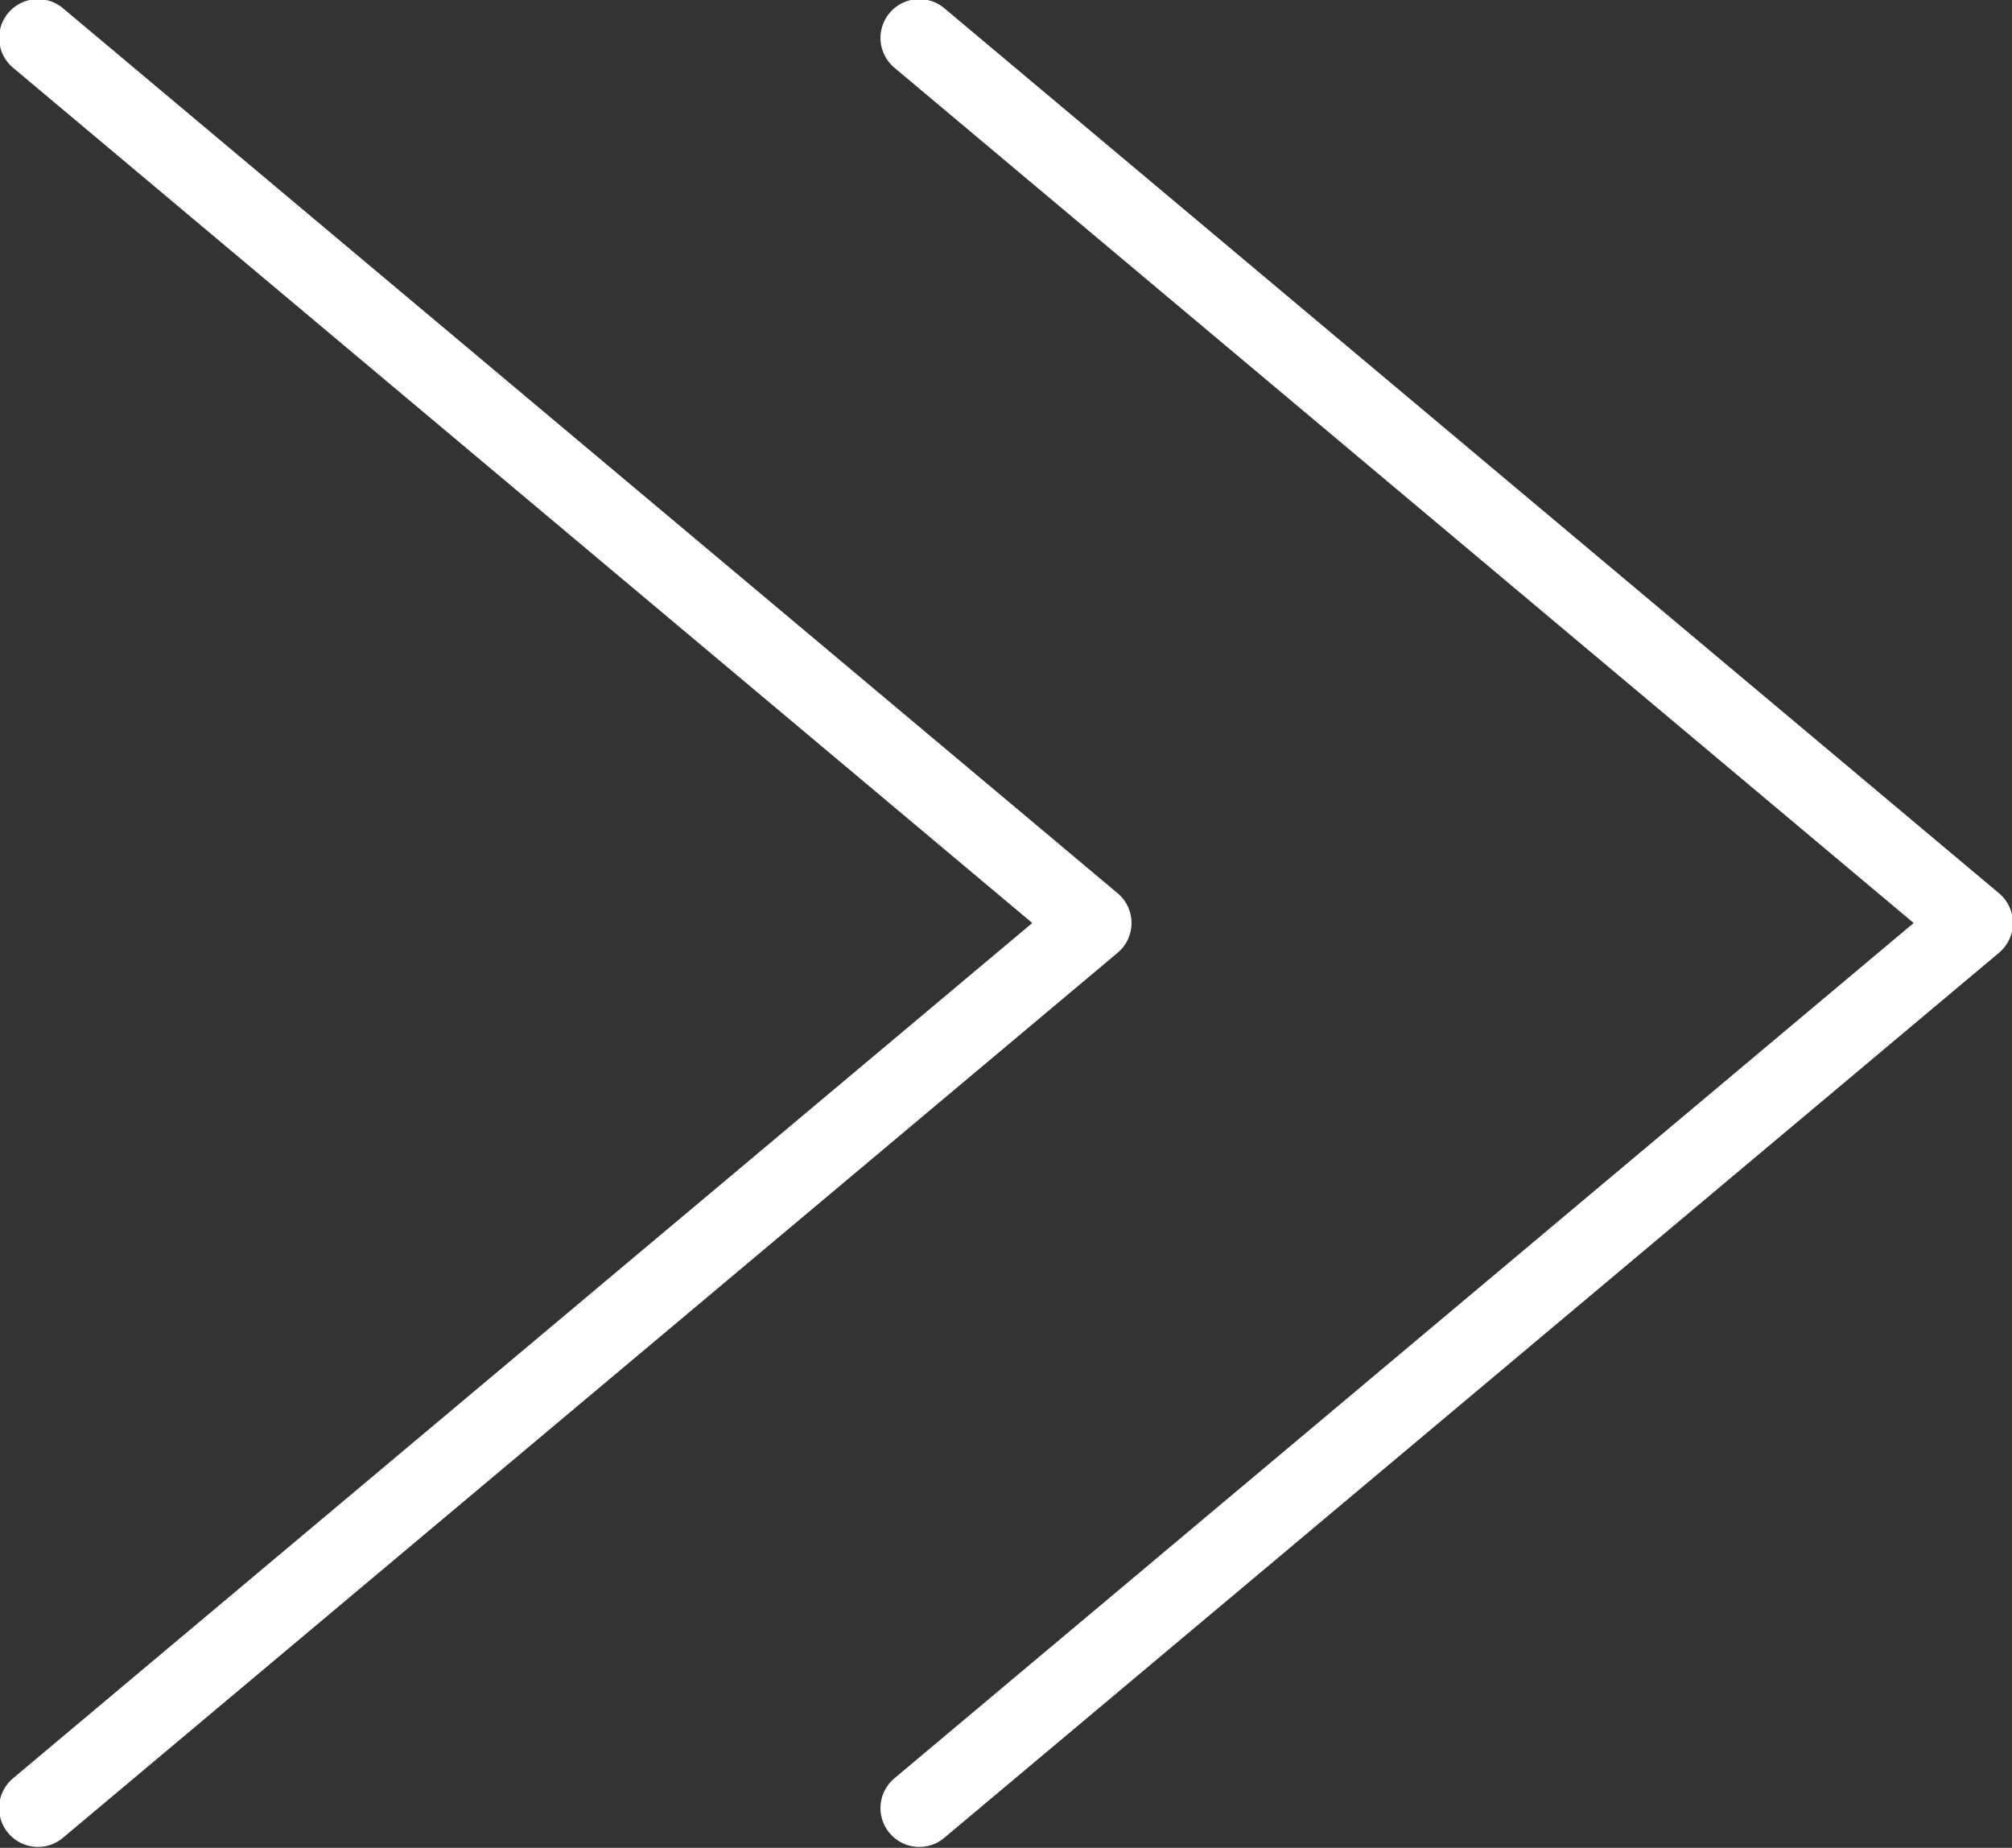 <?xml version="1.0" encoding="UTF-8"?>
<svg id="Layer_2" xmlns="http://www.w3.org/2000/svg" xmlns:xlink="http://www.w3.org/1999/xlink" viewBox="0 0 11.14 10.23">
  <rect x="0" y="0" width="11.14" height="10.23" fill="#333333" stroke="none"/>
  <defs>
    <style>
      .cls-1, .cls-2 {
        fill: none;
      }

      .cls-2 {
        stroke: #fff;
        stroke-linecap: round;
        stroke-linejoin: round;
        stroke-width: .43px;
      }

      .cls-3 {
        clip-path: url(#clippath);
      }
    </style>
    <clipPath id="clippath">
      <rect class="cls-1" width="11.14" height="10.23"/>
    </clipPath>
  </defs>
  <g id="Layer_1-2" data-name="Layer_1">
    <g class="cls-3">
      <polyline class="cls-2" points=".21 .21 6.05 5.11 .21 10.01"/>
      <polyline class="cls-2" points="5.09 .21 10.93 5.11 5.09 10.01"/>
    </g>
  </g>
</svg>